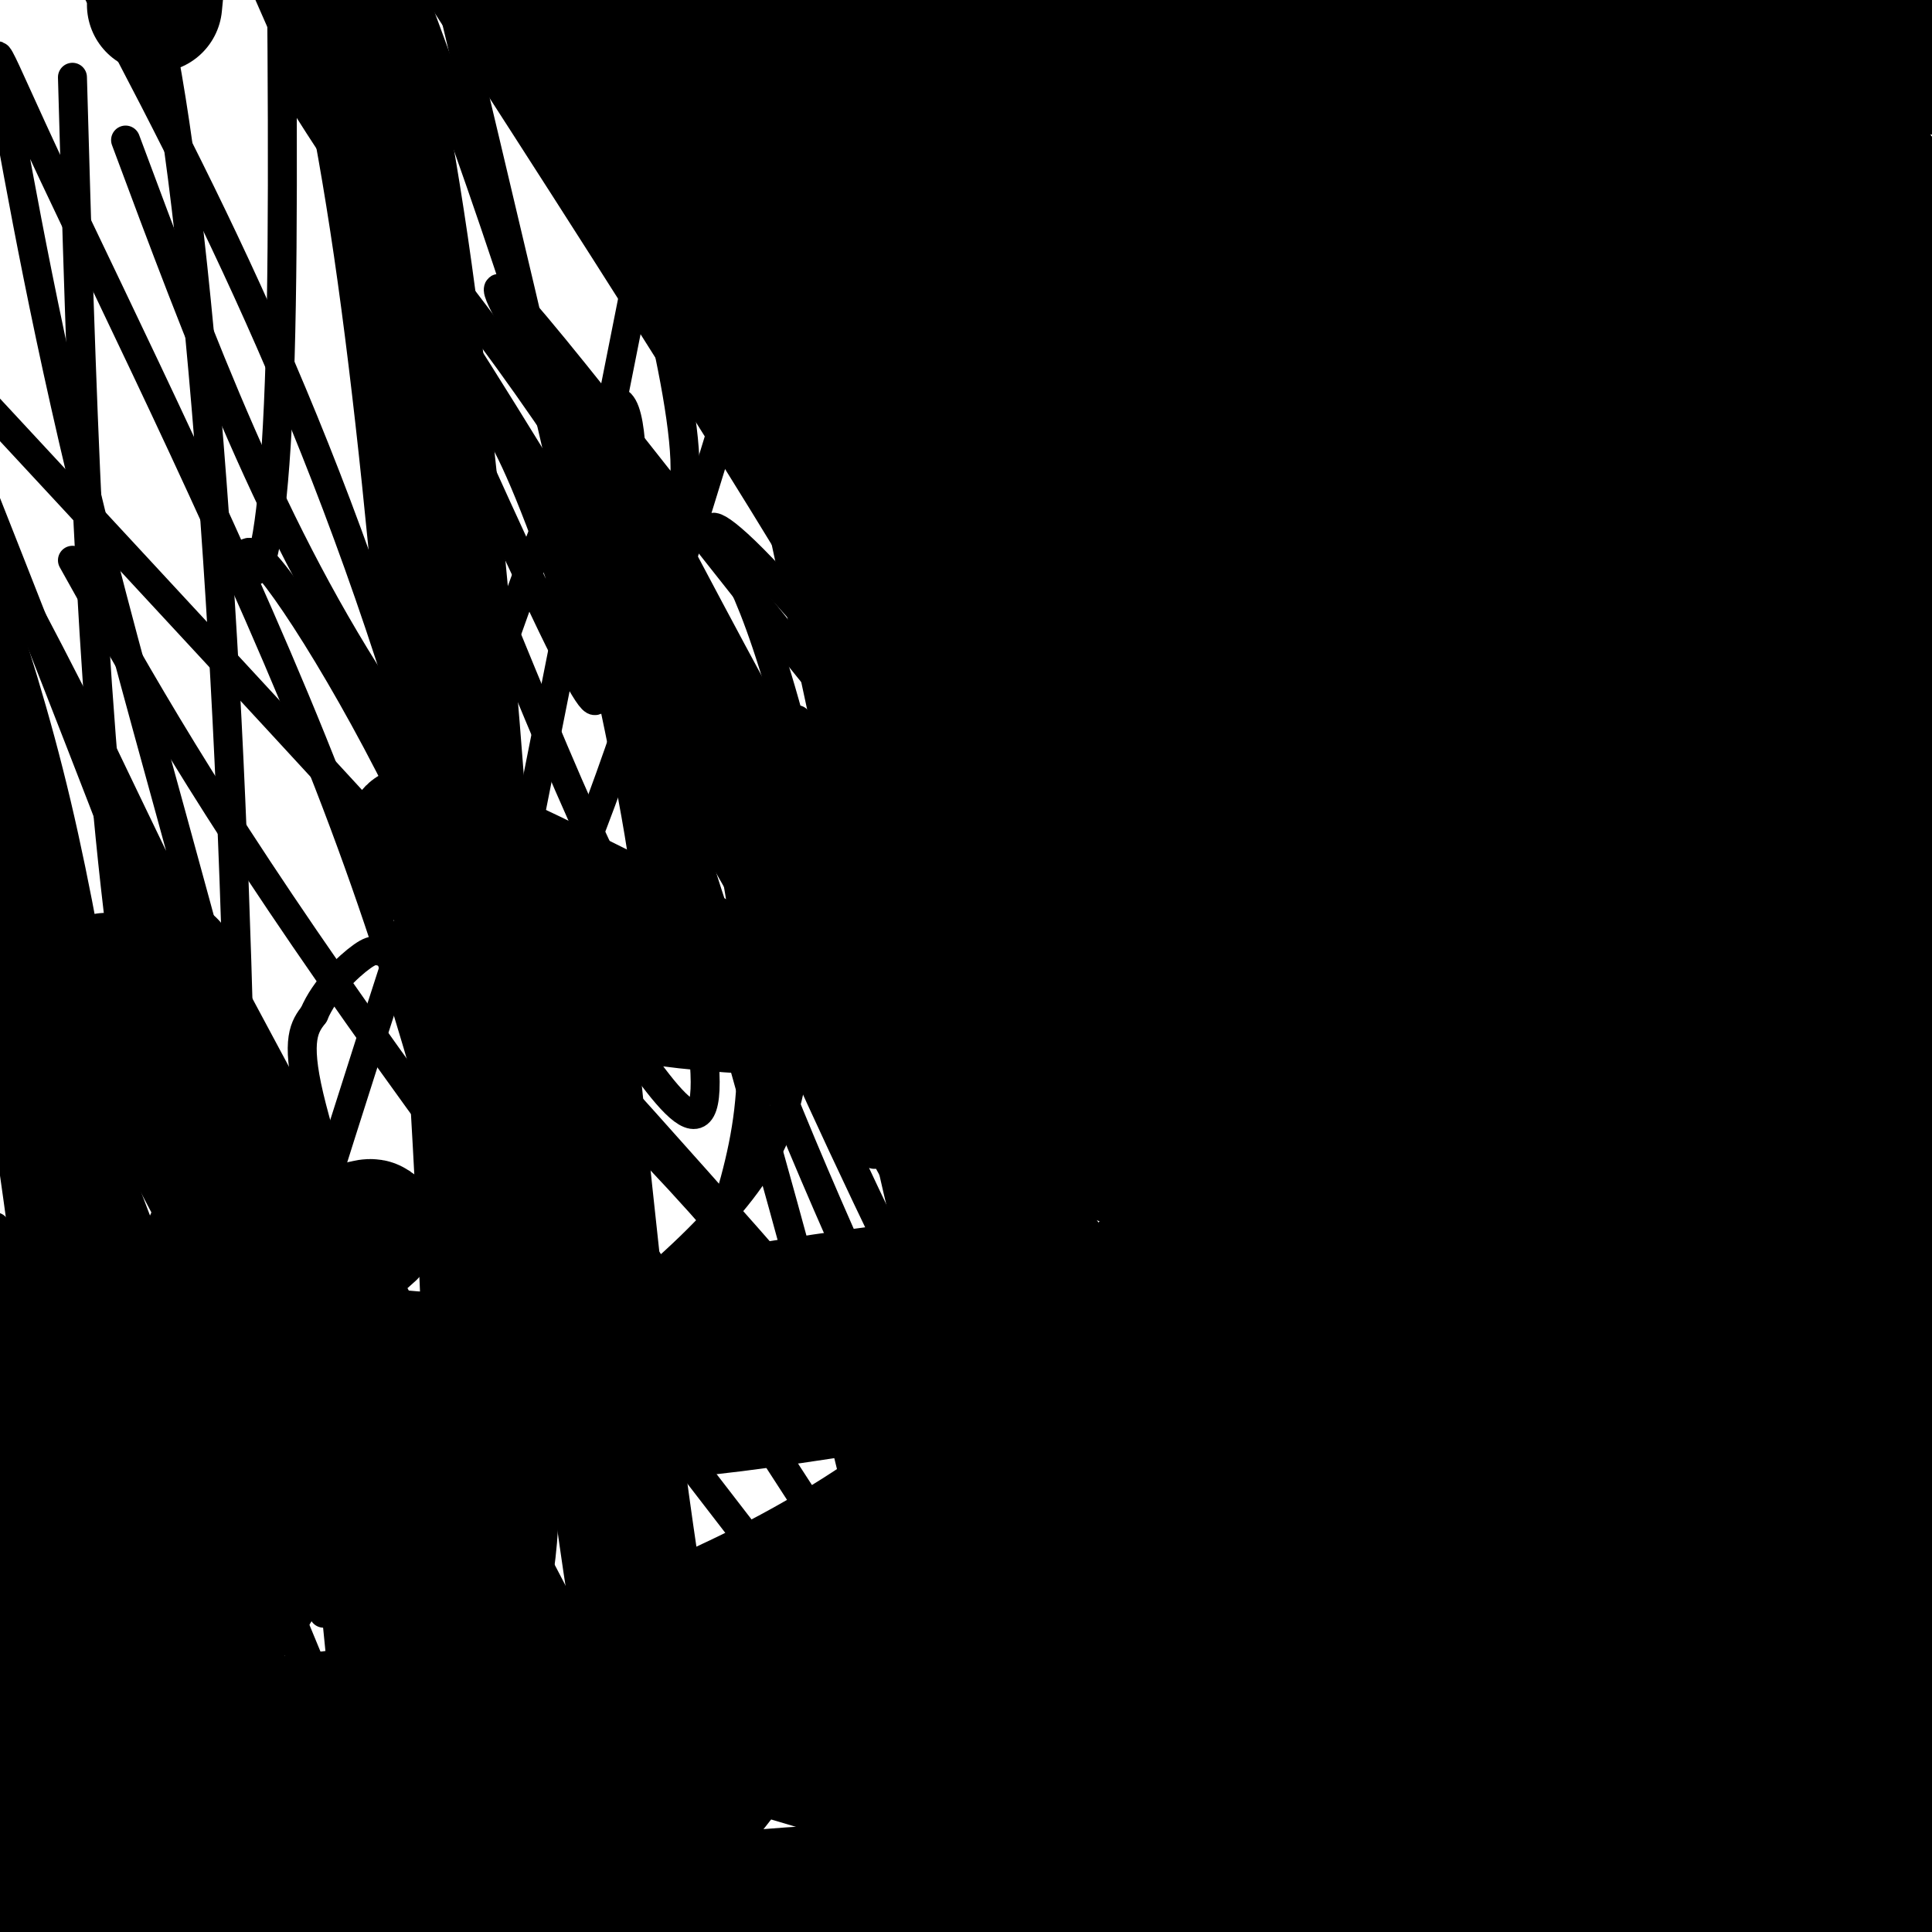 <svg viewBox='0 0 400 400' version='1.1' xmlns='http://www.w3.org/2000/svg' xmlns:xlink='http://www.w3.org/1999/xlink'><g fill='none' stroke='#000000' stroke-width='6' stroke-linecap='round' stroke-linejoin='round'><path d='M165,149c2.027,9.805 4.054,19.611 7,28c2.946,8.389 6.810,15.362 21,30c14.190,14.638 38.705,36.941 51,47c12.295,10.059 12.370,7.874 15,7c2.630,-0.874 7.815,-0.437 13,0'/><path d='M272,261c6.873,-0.248 17.555,-0.867 23,-7c5.445,-6.133 5.652,-17.779 6,-23c0.348,-5.221 0.835,-4.018 -3,-5c-3.835,-0.982 -11.994,-4.149 -20,-6c-8.006,-1.851 -15.859,-2.386 -24,4c-8.141,6.386 -16.571,19.693 -25,33'/><path d='M229,257c-0.498,17.768 10.759,45.687 16,59c5.241,13.313 4.468,12.019 7,6c2.532,-6.019 8.369,-16.763 11,-28c2.631,-11.237 2.056,-22.967 0,-44c-2.056,-21.033 -5.592,-51.370 -18,-80c-12.408,-28.630 -33.687,-55.554 -28,-42c5.687,13.554 38.339,67.587 63,119c24.661,51.413 41.330,100.207 58,149'/><path d='M338,396c10.667,27.667 8.333,22.333 6,17'/><path d='M333,376c-18.250,-68.500 -36.500,-137.000 -61,-202c-24.500,-65.000 -55.250,-126.500 -86,-188'/><path d='M203,3c0.000,0.000 304.000,452.000 304,452'/><path d='M337,107c0.000,0.000 -117.000,-175.000 -117,-175'/><path d='M253,3c39.978,65.089 79.956,130.178 93,156c13.044,25.822 -0.844,12.378 -32,-24c-31.156,-36.378 -79.578,-95.689 -128,-155'/><path d='M15,116c13.778,24.711 27.556,49.422 59,94c31.444,44.578 80.556,109.022 112,148c31.444,38.978 45.222,52.489 59,66'/><path d='M47,362c0.000,0.000 -121.000,-52.000 -121,-52'/><path d='M89,292c7.762,-2.583 15.524,-5.167 25,-11c9.476,-5.833 20.667,-14.917 29,-23c8.333,-8.083 13.810,-15.167 17,-22c3.190,-6.833 4.095,-13.417 5,-20'/><path d='M165,216c-2.000,-6.000 -9.500,-11.000 -17,-16'/><path d='M184,302c22.185,-37.485 44.370,-74.971 61,-90c16.630,-15.029 27.705,-7.602 30,-24c2.295,-16.398 -4.189,-56.622 -3,-74c1.189,-17.378 10.051,-11.909 26,-26c15.949,-14.091 38.985,-47.740 52,-68c13.015,-20.260 16.007,-27.130 19,-34'/><path d='M69,287c4.311,-1.711 8.622,-3.422 7,-15c-1.622,-11.578 -9.178,-33.022 -12,-45c-2.822,-11.978 -0.911,-14.489 1,-17'/><path d='M65,210c2.209,-5.299 7.231,-10.045 10,-12c2.769,-1.955 3.283,-1.118 7,0c3.717,1.118 10.635,2.516 26,15c15.365,12.484 39.175,36.053 64,69c24.825,32.947 50.664,75.270 65,101c14.336,25.730 17.168,34.865 20,44'/><path d='M201,364c-37.750,-58.667 -75.500,-117.333 -93,-141c-17.500,-23.667 -14.750,-12.333 -12,-1'/><path d='M96,222c7.917,-12.000 15.833,-24.000 25,-47c9.167,-23.000 19.583,-57.000 30,-91'/><path d='M151,84c9.143,-7.393 17.001,19.625 23,36c5.999,16.375 10.141,22.109 14,32c3.859,9.891 7.437,23.940 12,44c4.563,20.060 10.113,46.132 -1,12c-11.113,-34.132 -38.889,-128.466 -53,-170c-14.111,-41.534 -14.555,-30.267 -15,-19'/><path d='M131,19c-2.500,-3.000 -1.250,-1.000 0,1'/><path d='M103,397c0.000,0.000 1.000,-1.000 1,-1'/><path d='M104,396c1.000,-1.500 3.000,-4.750 5,-8'/><path d='M112,377c0.000,0.000 4.000,-2.000 4,-2'/><path d='M116,375c1.500,-1.167 3.250,-3.083 5,-5'/><path d='M121,370c1.167,-1.500 1.583,-2.750 2,-4'/><path d='M124,364c0.000,0.000 24.000,-106.000 24,-106'/><path d='M148,258c4.000,-17.667 2.000,-8.833 0,0'/><path d='M148,258c2.917,-9.000 5.833,-18.000 7,-28c1.167,-10.000 0.583,-21.000 0,-32'/><path d='M155,198c-1.904,-16.411 -6.665,-41.440 -12,-51c-5.335,-9.560 -11.244,-3.651 -12,-24c-0.756,-20.349 3.641,-66.957 -16,-19c-19.641,47.957 -63.321,190.478 -107,333'/><path d='M97,233c0.000,0.000 66.000,-332.000 66,-332'/><path d='M199,8c30.000,124.500 60.000,249.000 82,327c22.000,78.000 36.000,109.500 50,141'/><path d='M327,375c-12.185,-56.099 -24.369,-112.197 -34,-168c-9.631,-55.803 -16.708,-111.309 -19,-116c-2.292,-4.691 0.200,41.433 12,100c11.800,58.567 32.908,129.576 41,166c8.092,36.424 3.169,38.264 2,41c-1.169,2.736 1.415,6.368 4,10'/><path d='M315,351c0.000,0.000 -115.000,-385.000 -115,-385'/><path d='M189,110c3.232,9.821 6.464,19.643 17,66c10.536,46.357 28.375,129.250 31,159c2.625,29.750 -9.964,6.357 -54,-46c-44.036,-52.357 -119.518,-133.679 -195,-215'/><path d='M-1,254c0.000,0.000 46.000,196.000 46,196'/><path d='M51,283c-0.867,-44.778 -1.733,-89.556 -4,-134c-2.267,-44.444 -5.933,-88.556 -10,-118c-4.067,-29.444 -8.533,-44.222 -13,-59'/><path d='M26,29c7.711,20.712 15.421,41.423 24,61c8.579,19.577 18.025,38.019 30,56c11.975,17.981 26.478,35.500 40,55c13.522,19.500 26.064,40.981 26,23c-0.064,-17.981 -12.732,-75.423 -27,-125c-14.268,-49.577 -30.134,-91.288 -46,-133'/><path d='M100,84c3.089,4.356 6.178,8.711 13,27c6.822,18.289 17.378,50.511 4,24c-13.378,-26.511 -50.689,-111.756 -88,-197'/><path d='M15,16c1.778,62.800 3.556,125.600 10,177c6.444,51.400 17.556,91.400 29,126c11.444,34.600 23.222,63.800 35,93'/><path d='M118,271c-6.507,-28.582 -13.014,-57.164 -25,-86c-11.986,-28.836 -29.450,-57.925 -37,-67c-7.550,-9.075 -5.187,1.864 -3,0c2.187,-1.864 4.196,-16.533 5,-44c0.804,-27.467 0.402,-67.734 0,-108'/><path d='M18,149c22.149,46.124 44.299,92.248 61,123c16.701,30.752 27.954,46.132 31,45c3.046,-1.132 -2.114,-18.776 -9,-46c-6.886,-27.224 -15.498,-64.027 -33,-109c-17.502,-44.973 -43.895,-98.115 -57,-126c-13.105,-27.885 -12.923,-30.513 -10,-15c2.923,15.513 8.588,49.169 20,94c11.412,44.831 28.573,100.839 38,147c9.427,46.161 11.122,82.475 14,104c2.878,21.525 6.939,28.263 11,35'/><path d='M67,334c1.750,-13.250 3.500,-26.500 -9,-67c-12.500,-40.500 -39.250,-108.250 -66,-176'/><path d='M17,223c20.750,54.917 41.500,109.833 56,142c14.500,32.167 22.750,41.583 31,51'/><path d='M110,396c-20.167,-63.583 -40.333,-127.167 -62,-180c-21.667,-52.833 -44.833,-94.917 -68,-137'/><path d='M49,207c25.711,47.987 51.423,95.974 63,118c11.577,22.026 9.021,18.089 12,31c2.979,12.911 11.494,42.668 7,8c-4.494,-34.668 -21.998,-133.762 -44,-208c-22.002,-74.238 -48.501,-123.619 -75,-173'/><path d='M98,115c18.417,45.250 36.833,90.500 36,71c-0.833,-19.500 -20.917,-103.750 -41,-188'/><path d='M124,85c2.019,11.408 4.038,22.816 11,43c6.962,20.184 18.865,49.143 27,68c8.135,18.857 12.500,27.611 30,59c17.500,31.389 48.134,85.414 37,61c-11.134,-24.414 -64.036,-127.265 -81,-149c-16.964,-21.735 2.010,37.647 17,93c14.990,55.353 25.995,106.676 37,158'/><path d='M181,239c-10.805,-18.849 -21.609,-37.697 -19,-30c2.609,7.697 18.633,41.941 35,75c16.367,33.059 33.078,64.933 40,64c6.922,-0.933 4.056,-34.674 0,-94c-4.056,-59.326 -9.302,-144.236 -21,-207c-11.698,-62.764 -29.849,-103.382 -48,-144'/><path d='M129,107c5.000,32.750 10.000,65.500 37,130c27.000,64.500 76.000,160.750 125,257'/><path d='M293,398c0.000,0.000 -187.000,-441.000 -187,-441'/><path d='M131,-1c42.384,71.249 84.768,142.498 123,204c38.232,61.502 72.313,113.258 57,79c-15.313,-34.258 -80.018,-154.529 -105,-201c-24.982,-46.471 -10.241,-19.143 7,10c17.241,29.143 36.982,60.100 64,113c27.018,52.900 61.313,127.742 46,124c-15.313,-3.742 -80.232,-86.069 -120,-147c-39.768,-60.931 -54.384,-100.465 -69,-140'/><path d='M134,41c-12.902,-27.209 -10.659,-25.231 -4,-2c6.659,23.231 17.732,67.717 8,66c-9.732,-1.717 -40.268,-49.635 -34,-45c6.268,4.635 49.341,61.825 73,90c23.659,28.175 27.902,27.336 29,26c1.098,-1.336 -0.951,-3.168 -3,-5'/><path d='M203,171c-9.315,-11.619 -31.101,-38.166 -43,-51c-11.899,-12.834 -13.911,-11.956 -12,-9c1.911,2.956 7.745,7.988 17,44c9.255,36.012 21.930,103.003 36,150c14.070,46.997 29.535,73.998 45,101'/><path d='M214,298c-24.917,-54.315 -49.833,-108.630 -78,-159c-28.167,-50.370 -59.583,-96.795 -70,-113c-10.417,-16.205 0.167,-2.189 16,18c15.833,20.189 36.917,46.551 59,87c22.083,40.449 45.167,94.985 75,146c29.833,51.015 66.417,98.507 103,146'/><path d='M285,318c-22.533,-43.000 -45.067,-86.000 -55,-113c-9.933,-27.000 -7.267,-38.000 -7,-43c0.267,-5.000 -1.867,-4.000 -4,-3'/><path d='M219,159c-5.362,4.719 -16.768,18.016 -23,24c-6.232,5.984 -7.289,4.656 -11,3c-3.711,-1.656 -10.076,-3.638 -13,-5c-2.924,-1.362 -2.407,-2.103 1,-4c3.407,-1.897 9.703,-4.948 16,-8'/><path d='M189,169c-1.500,-1.333 -13.250,-0.667 -25,0'/></g>
<g fill='none' stroke='#000000' stroke-width='28' stroke-linecap='round' stroke-linejoin='round'><path d='M381,389c0.000,0.000 -113.000,-1.000 -113,-1'/><path d='M268,388c-22.167,0.333 -21.083,1.667 -20,3'/><path d='M248,391c-7.500,-0.500 -16.250,-3.250 -25,-6'/><path d='M223,385c-7.089,0.889 -12.311,6.111 -21,8c-8.689,1.889 -20.844,0.444 -33,-1'/><path d='M169,392c-13.833,0.667 -31.917,2.833 -50,5'/><path d='M119,397c-8.833,0.167 -5.917,-1.917 -3,-4'/><path d='M116,393c-9.133,0.844 -30.467,4.956 -50,6c-19.533,1.044 -37.267,-0.978 -55,-3'/><path d='M11,396c-9.167,-9.167 -4.583,-30.583 0,-52'/><path d='M11,344c1.490,-20.498 5.214,-45.742 7,-56c1.786,-10.258 1.635,-5.531 -1,-24c-2.635,-18.469 -7.753,-60.134 -16,-95c-8.247,-34.866 -19.624,-62.933 -31,-91'/><path d='M22,203c22.335,42.781 44.670,85.563 58,108c13.330,22.437 17.656,24.530 20,16c2.344,-8.530 2.708,-27.681 0,-80c-2.708,-52.319 -8.488,-137.805 -17,-196c-8.512,-58.195 -19.756,-89.097 -31,-120'/><path d='M198,224c0.000,0.000 -49.000,-228.000 -49,-228'/><path d='M128,114c24.489,46.222 48.978,92.444 85,143c36.022,50.556 83.578,105.444 111,140c27.422,34.556 34.711,48.778 42,63'/><path d='M398,336c-25.333,-53.489 -50.667,-106.978 -79,-162c-28.333,-55.022 -59.667,-111.578 -86,-152c-26.333,-40.422 -47.667,-64.711 -69,-89'/><path d='M333,207c6.917,19.500 13.833,39.000 37,78c23.167,39.000 62.583,97.500 102,156'/><path d='M306,29c0.000,0.000 -45.000,-74.000 -45,-74'/><path d='M196,81c16.750,67.417 33.500,134.833 55,196c21.500,61.167 47.750,116.083 74,171'/><path d='M299,361c-23.250,-56.250 -46.500,-112.500 -81,-176c-34.500,-63.500 -80.250,-134.250 -126,-205'/><path d='M117,207c7.250,71.583 14.500,143.167 29,191c14.500,47.833 36.250,71.917 58,96'/><path d='M213,212c-2.089,-33.844 -4.178,-67.689 -10,-97c-5.822,-29.311 -15.378,-54.089 -29,-89c-13.622,-34.911 -31.311,-79.956 -49,-125'/><path d='M178,102c15.667,37.750 31.333,75.500 65,130c33.667,54.500 85.333,125.750 137,197'/><path d='M346,362c-18.500,-48.417 -37.000,-96.833 -68,-164c-31.000,-67.167 -74.500,-153.083 -118,-239'/><path d='M167,6c31.156,62.356 62.311,124.711 75,156c12.689,31.289 6.911,31.511 24,71c17.089,39.489 57.044,118.244 97,197'/><path d='M324,325c-19.089,-49.156 -38.178,-98.311 -62,-152c-23.822,-53.689 -52.378,-111.911 -76,-157c-23.622,-45.089 -42.311,-77.044 -61,-109'/><path d='M182,109c24.422,20.467 48.844,40.933 65,61c16.156,20.067 24.044,39.733 18,10c-6.044,-29.733 -26.022,-108.867 -46,-188'/><path d='M35,200c23.250,69.000 46.500,138.000 75,187c28.500,49.000 62.250,78.000 96,107'/><path d='M267,235c-19.417,-72.167 -38.833,-144.333 -61,-200c-22.167,-55.667 -47.083,-94.833 -72,-134'/><path d='M32,1c0.000,0.000 8.000,-83.000 8,-83'/><path d='M388,254c-18.500,-48.417 -37.000,-96.833 -57,-141c-20.000,-44.167 -41.500,-84.083 -63,-124'/><path d='M327,138c12.000,18.917 24.000,37.833 40,68c16.000,30.167 36.000,71.583 56,113'/><path d='M373,267c-51.352,-50.753 -102.703,-101.506 -133,-136c-30.297,-34.494 -39.538,-52.730 -54,-70c-14.462,-17.270 -34.143,-33.576 -49,-51c-14.857,-17.424 -24.890,-35.967 -2,2c22.890,37.967 78.704,132.445 104,174c25.296,41.555 20.074,30.187 28,35c7.926,4.813 28.999,25.807 38,36c9.001,10.193 5.931,9.585 4,0c-1.931,-9.585 -2.724,-28.146 -12,-64c-9.276,-35.854 -27.036,-88.999 -39,-122c-11.964,-33.001 -18.133,-45.857 -26,-55c-7.867,-9.143 -17.434,-14.571 -27,-20'/><path d='M203,-1c18.044,21.556 36.089,43.111 63,78c26.911,34.889 62.689,83.111 87,120c24.311,36.889 37.156,62.444 50,88'/><path d='M388,240c-18.959,-27.039 -37.919,-54.078 -59,-92c-21.081,-37.922 -44.284,-86.728 -65,-120c-20.716,-33.272 -38.944,-51.011 -24,-25c14.944,26.011 63.062,95.772 93,137c29.938,41.228 41.697,53.922 20,21c-21.697,-32.922 -76.848,-111.461 -132,-190'/><path d='M315,61c0.000,0.000 107.000,145.000 107,145'/><path d='M320,137c-22.031,-33.822 -44.063,-67.644 -46,-67c-1.937,0.644 16.219,35.754 30,70c13.781,34.246 23.186,67.628 42,117c18.814,49.372 47.036,114.735 48,103c0.964,-11.735 -25.329,-100.568 -49,-160c-23.671,-59.432 -44.719,-89.462 -54,-109c-9.281,-19.538 -6.795,-28.582 -13,-46c-6.205,-17.418 -21.103,-43.209 -36,-69'/><path d='M294,135c15.500,39.667 31.000,79.333 46,124c15.000,44.667 29.500,94.333 44,144'/><path d='M390,351c-10.842,-61.940 -21.685,-123.880 -32,-169c-10.315,-45.120 -20.104,-73.422 -22,-84c-1.896,-10.578 4.100,-3.434 3,-2c-1.100,1.434 -9.295,-2.842 0,32c9.295,34.842 36.079,108.804 11,85c-25.079,-23.804 -102.023,-145.372 -137,-199c-34.977,-53.628 -27.989,-39.314 -21,-25'/><path d='M191,1c18.583,48.750 37.167,97.500 53,170c15.833,72.500 28.917,168.750 42,265'/><path d='M265,288c-3.185,-36.452 -6.369,-72.905 -11,-94c-4.631,-21.095 -10.708,-26.833 -16,-48c-5.292,-21.167 -9.798,-57.762 -15,-85c-5.202,-27.238 -11.101,-45.119 -17,-63'/><path d='M213,14c22.815,51.083 45.631,102.167 55,130c9.369,27.833 5.292,32.417 13,56c7.708,23.583 27.202,66.167 41,103c13.798,36.833 21.899,67.917 30,99'/><path d='M339,274c-0.333,-15.467 -0.667,-30.933 -12,-60c-11.333,-29.067 -33.667,-71.733 -54,-119c-20.333,-47.267 -38.667,-99.133 -57,-151'/><path d='M231,20c16.946,48.823 33.892,97.646 37,115c3.108,17.354 -7.623,3.241 6,58c13.623,54.759 51.599,178.392 59,179c7.401,0.608 -15.773,-121.809 -28,-176c-12.227,-54.191 -13.508,-40.155 -16,-51c-2.492,-10.845 -6.195,-46.572 -16,-88c-9.805,-41.428 -25.711,-88.558 -19,-47c6.711,41.558 36.037,171.804 49,223c12.963,51.196 9.561,23.342 15,41c5.439,17.658 19.720,80.829 34,144'/><path d='M390,336c-5.734,-14.501 -11.467,-29.002 -13,-42c-1.533,-12.998 1.136,-24.494 -3,-75c-4.136,-50.506 -15.075,-140.021 -18,-168c-2.925,-27.979 2.164,5.577 11,32c8.836,26.423 21.418,45.711 34,65'/><path d='M399,152c-23.083,-39.500 -46.167,-79.000 -67,-117c-20.833,-38.000 -39.417,-74.500 -58,-111'/><path d='M251,51c9.178,26.644 18.356,53.289 41,103c22.644,49.711 58.756,122.489 79,161c20.244,38.511 24.622,42.756 29,47'/><path d='M370,190c-1.659,-3.850 -3.317,-7.700 -3,-8c0.317,-0.300 2.611,2.951 5,8c2.389,5.049 4.874,11.898 4,-14c-0.874,-25.898 -5.107,-84.542 -6,-110c-0.893,-25.458 1.553,-17.729 4,-10'/><path d='M374,56c5.167,-2.500 16.083,-3.750 27,-5'/><path d='M398,14c-8.167,-6.333 -16.333,-12.667 -21,-14c-4.667,-1.333 -5.833,2.333 -7,6'/><path d='M370,6c-1.756,1.911 -2.644,3.689 -6,4c-3.356,0.311 -9.178,-0.844 -15,-2'/><path d='M349,8c-8.067,-1.733 -20.733,-5.067 -18,-2c2.733,3.067 20.867,12.533 39,22'/><path d='M370,28c0.821,1.952 -16.625,-4.167 -22,-7c-5.375,-2.833 1.321,-2.381 7,-1c5.679,1.381 10.339,3.690 15,6'/><path d='M370,26c5.667,2.833 12.333,6.917 19,11'/><path d='M389,37c-11.667,1.756 -50.333,0.644 -67,1c-16.667,0.356 -11.333,2.178 -6,4'/><path d='M316,42c3.060,3.500 13.708,10.250 27,35c13.292,24.750 29.226,67.500 37,83c7.774,15.500 7.387,3.750 7,-8'/><path d='M387,152c3.833,-7.167 9.917,-21.083 16,-35'/><path d='M397,68c-1.733,1.044 -3.467,2.089 -5,3c-1.533,0.911 -2.867,1.689 -3,14c-0.133,12.311 0.933,36.156 2,60'/><path d='M391,145c2.167,2.167 6.583,-22.417 11,-47'/><path d='M397,129c-2.378,52.778 -4.756,105.556 -11,148c-6.244,42.444 -16.356,74.556 -21,100c-4.644,25.444 -3.822,44.222 -3,63'/><path d='M370,313c6.423,-20.893 12.845,-41.786 14,-54c1.155,-12.214 -2.959,-15.748 0,-25c2.959,-9.252 12.989,-24.222 -1,10c-13.989,34.222 -51.997,117.635 -68,145c-16.003,27.365 -10.002,-1.317 -4,-30'/><path d='M311,359c-0.064,-7.735 1.777,-12.073 -1,-20c-2.777,-7.927 -10.171,-19.442 6,-10c16.171,9.442 55.906,39.841 74,43c18.094,3.159 14.547,-20.920 11,-45'/><path d='M398,264c-1.107,-7.345 -2.214,-14.690 -4,-17c-1.786,-2.310 -4.250,0.417 -7,7c-2.750,6.583 -5.786,17.024 -6,24c-0.214,6.976 2.393,10.488 5,14'/><path d='M386,292c2.798,4.095 7.292,7.333 8,18c0.708,10.667 -2.369,28.762 -3,45c-0.631,16.238 1.185,30.619 3,45'/><path d='M391,243c-8.289,-26.578 -16.578,-53.156 -21,-63c-4.422,-9.844 -4.978,-2.956 -10,4c-5.022,6.956 -14.511,13.978 -24,21'/><path d='M336,205c-38.894,4.536 -124.129,5.378 -166,4c-41.871,-1.378 -40.377,-4.974 -39,-4c1.377,0.974 2.637,6.519 -12,-3c-14.637,-9.519 -45.172,-34.101 -29,-29c16.172,5.101 79.049,39.886 126,60c46.951,20.114 77.975,25.557 109,31'/><path d='M325,264c26.694,3.402 38.928,-3.593 4,0c-34.928,3.593 -117.019,17.775 -158,24c-40.981,6.225 -40.852,4.493 -68,2c-27.148,-2.493 -81.574,-5.746 -136,-9'/><path d='M54,290c53.222,-9.939 106.444,-19.879 135,-23c28.556,-3.121 32.448,0.576 38,1c5.552,0.424 12.766,-2.426 17,-7c4.234,-4.574 5.488,-10.872 -3,-2c-8.488,8.872 -26.718,32.914 -53,52c-26.282,19.086 -60.614,33.215 -91,40c-30.386,6.785 -56.824,6.224 -75,12c-18.176,5.776 -28.088,17.888 -38,30'/><path d='M6,372c7.668,-3.909 15.337,-7.818 24,-17c8.663,-9.182 18.322,-23.636 22,-28c3.678,-4.364 1.375,1.364 -3,6c-4.375,4.636 -10.821,8.182 -21,12c-10.179,3.818 -24.089,7.909 -38,12'/><path d='M111,370c17.256,-3.543 34.511,-7.086 73,-30c38.489,-22.914 98.211,-65.198 120,-78c21.789,-12.802 5.644,3.877 -21,14c-26.644,10.123 -63.789,13.690 -89,13c-25.211,-0.690 -38.490,-5.639 -56,-7c-17.510,-1.361 -39.253,0.864 -56,-1c-16.747,-1.864 -28.499,-7.818 -44,-9c-15.501,-1.182 -34.750,2.409 -54,6'/><path d='M44,257c6.863,1.000 13.726,2.000 22,0c8.274,-2.000 17.958,-7.000 4,3c-13.958,10.000 -51.560,35.000 -67,46c-15.440,11.000 -8.720,8.000 -2,5'/><path d='M1,311c-0.881,0.036 -2.083,-2.375 9,-6c11.083,-3.625 34.452,-8.464 52,-10c17.548,-1.536 29.274,0.232 41,2'/><path d='M103,297c-13.667,1.667 -68.333,4.833 -123,8'/><path d='M0,359c12.131,3.881 24.262,7.762 30,9c5.738,1.238 5.083,-0.167 7,-3c1.917,-2.833 6.405,-7.095 7,-10c0.595,-2.905 -2.702,-4.452 -6,-6'/><path d='M38,349c-2.321,-2.262 -5.125,-4.917 -3,-10c2.125,-5.083 9.179,-12.595 10,-15c0.821,-2.405 -4.589,0.298 -10,3'/><path d='M35,327c-10.089,2.156 -30.311,6.044 -33,15c-2.689,8.956 12.156,22.978 27,37'/><path d='M29,379c5.167,6.167 4.583,3.083 4,0'/><path d='M33,379c6.711,-0.711 21.489,-2.489 33,-2c11.511,0.489 19.756,3.244 28,6'/><path d='M94,383c11.119,2.429 24.917,5.500 36,1c11.083,-4.500 19.452,-16.571 25,-25c5.548,-8.429 8.274,-13.214 11,-18'/><path d='M234,361c-61.083,-9.250 -122.167,-18.500 -112,-12c10.167,6.500 91.583,28.750 173,51'/><path d='M284,394c-35.778,-25.111 -71.556,-50.222 -68,-53c3.556,-2.778 46.444,16.778 72,31c25.556,14.222 33.778,23.111 42,32'/><path d='M304,394c-55.143,-25.613 -110.286,-51.226 -107,-61c3.286,-9.774 65.000,-3.708 83,-1c18.000,2.708 -7.714,2.060 -22,1c-14.286,-1.060 -17.143,-2.530 -20,-4'/><path d='M238,329c-1.422,-2.622 5.022,-7.178 -8,-2c-13.022,5.178 -45.511,20.089 -78,35'/></g>
</svg>